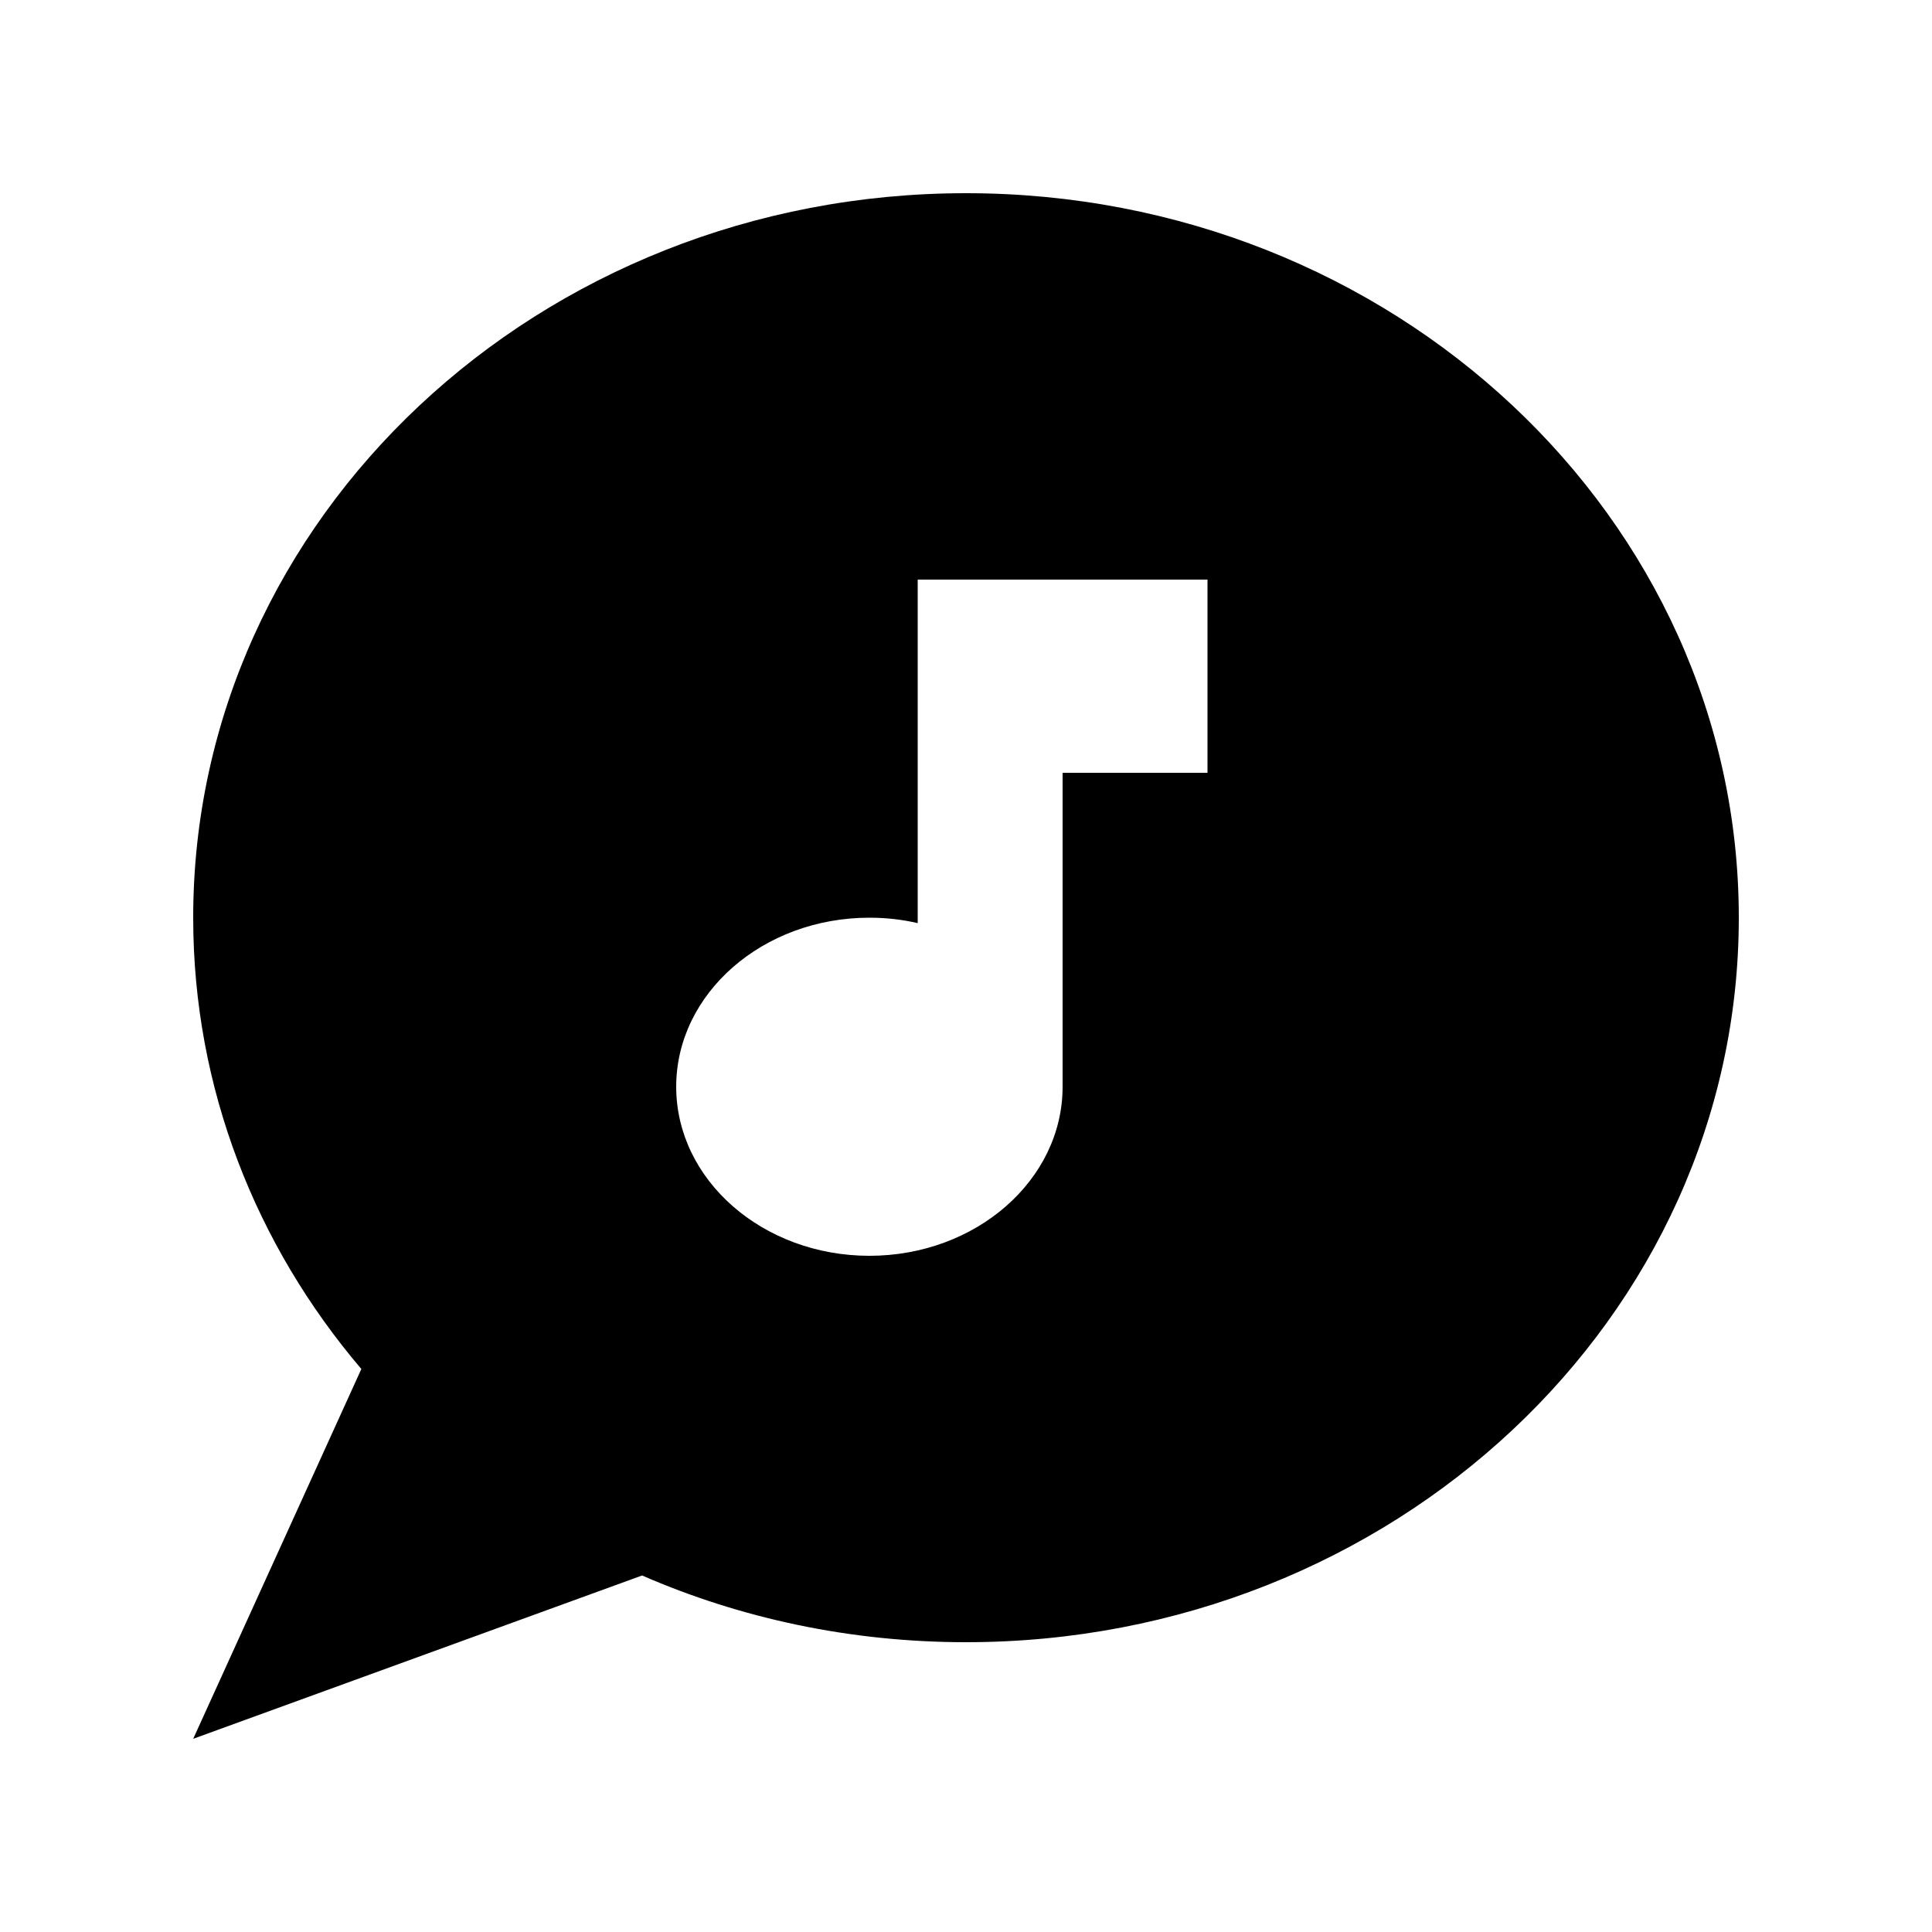 <svg xmlns="http://www.w3.org/2000/svg" viewBox="0 0 640 640"><!--! Font Awesome Pro 7.1.0 by @fontawesome - https://fontawesome.com License - https://fontawesome.com/license (Commercial License) Copyright 2025 Fonticons, Inc. --><path fill="currentColor" d="M576 304C576 436.5 461.4 544 320 544C281.7 544 245.3 536.1 212.7 521.9L64 576L119.7 453.5C84.8 412.5 64 360.5 64 304C64 171.5 178.6 64 320 64C461.4 64 576 171.5 576 304zM400 192L304 192L304 305.8C298.9 304.6 293.5 304 288 304C252.7 304 224 329.1 224 360C224 390.9 252.7 416 288 416C323.3 416 352 390.9 352 360L352 256L400 256L400 192z"/></svg>